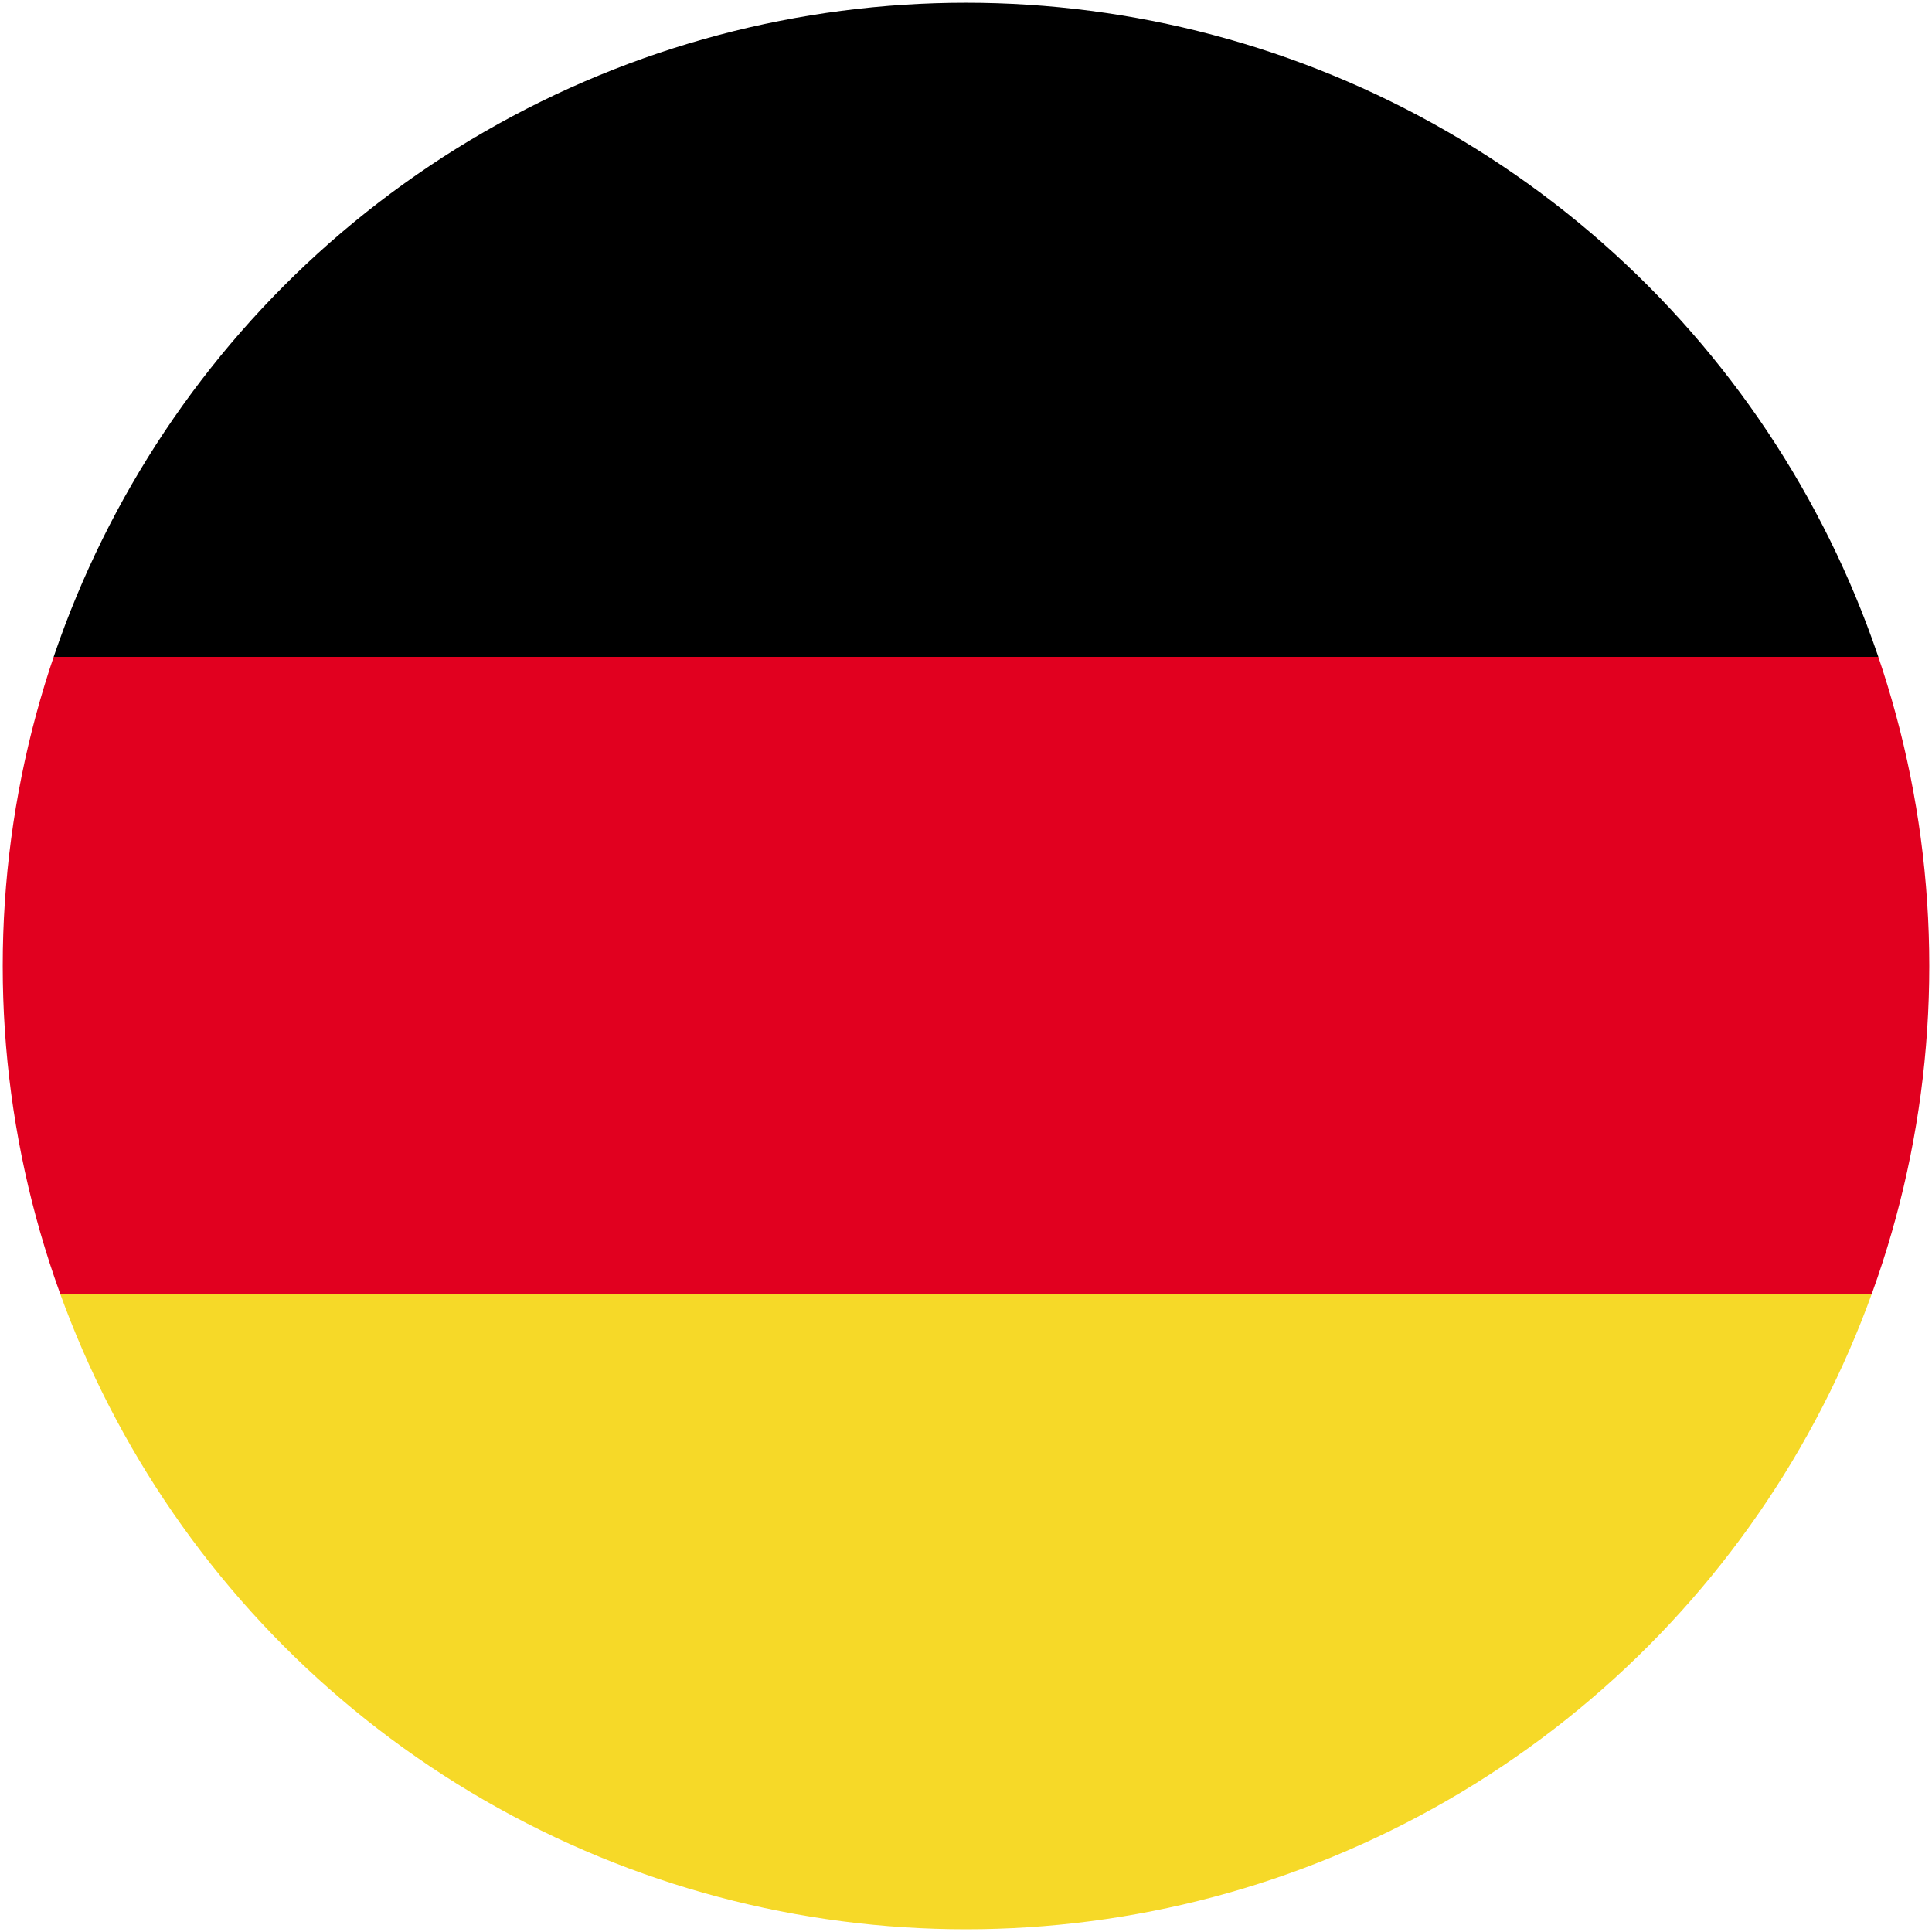 <?xml version="1.0" encoding="utf-8"?>
<!-- Generator: Adobe Illustrator 16.0.0, SVG Export Plug-In . SVG Version: 6.00 Build 0)  -->
<!DOCTYPE svg PUBLIC "-//W3C//DTD SVG 1.1//EN" "http://www.w3.org/Graphics/SVG/1.1/DTD/svg11.dtd">
<svg version="1.1" xmlns="http://www.w3.org/2000/svg" xmlns:xlink="http://www.w3.org/1999/xlink" x="0px" y="0px" width="100px"
	 height="100px" viewBox="0 0 100 100" enable-background="new 0 0 100 100" xml:space="preserve">
<g id="Layer_1">
	<g>
		<defs>
			<circle id="SVGID_41_" cx="50" cy="50.001" r="49.859"/>
		</defs>
		<clipPath id="SVGID_2_">
			<use xlink:href="#SVGID_41_"  overflow="visible"/>
		</clipPath>
		<g clip-path="url(#SVGID_2_)">
			<rect x="-33" y="-1" width="165" height="35"/>
			<rect x="-33" y="34" fill="#E1001F" width="165" height="33"/>
			<rect x="-33" y="67" fill="#F6D928" width="165" height="34"/>
		</g>
	</g>
	<g>
		<defs>
			<circle id="SVGID_43_" cx="-56.249" cy="49.504" r="49.86"/>
		</defs>
		<clipPath id="SVGID_4_">
			<use xlink:href="#SVGID_43_"  overflow="visible"/>
		</clipPath>
		<g id="FRANCE_1_" clip-path="url(#SVGID_4_)">
			<g>
				<g>
					<defs>
						<rect id="SVGID_45_" x="-118.329" y="-1.468" width="124.242" height="101.168"/>
					</defs>
					<clipPath id="SVGID_6_">
						<use xlink:href="#SVGID_45_"  overflow="visible"/>
					</clipPath>
					<rect x="-35.501" y="-1.468" clip-path="url(#SVGID_6_)" fill="#D80031" width="41.414" height="101.168"/>
				</g>
			</g>
		</g>
	</g>
</g>
<g id="Layer_2">
</g>
</svg>
